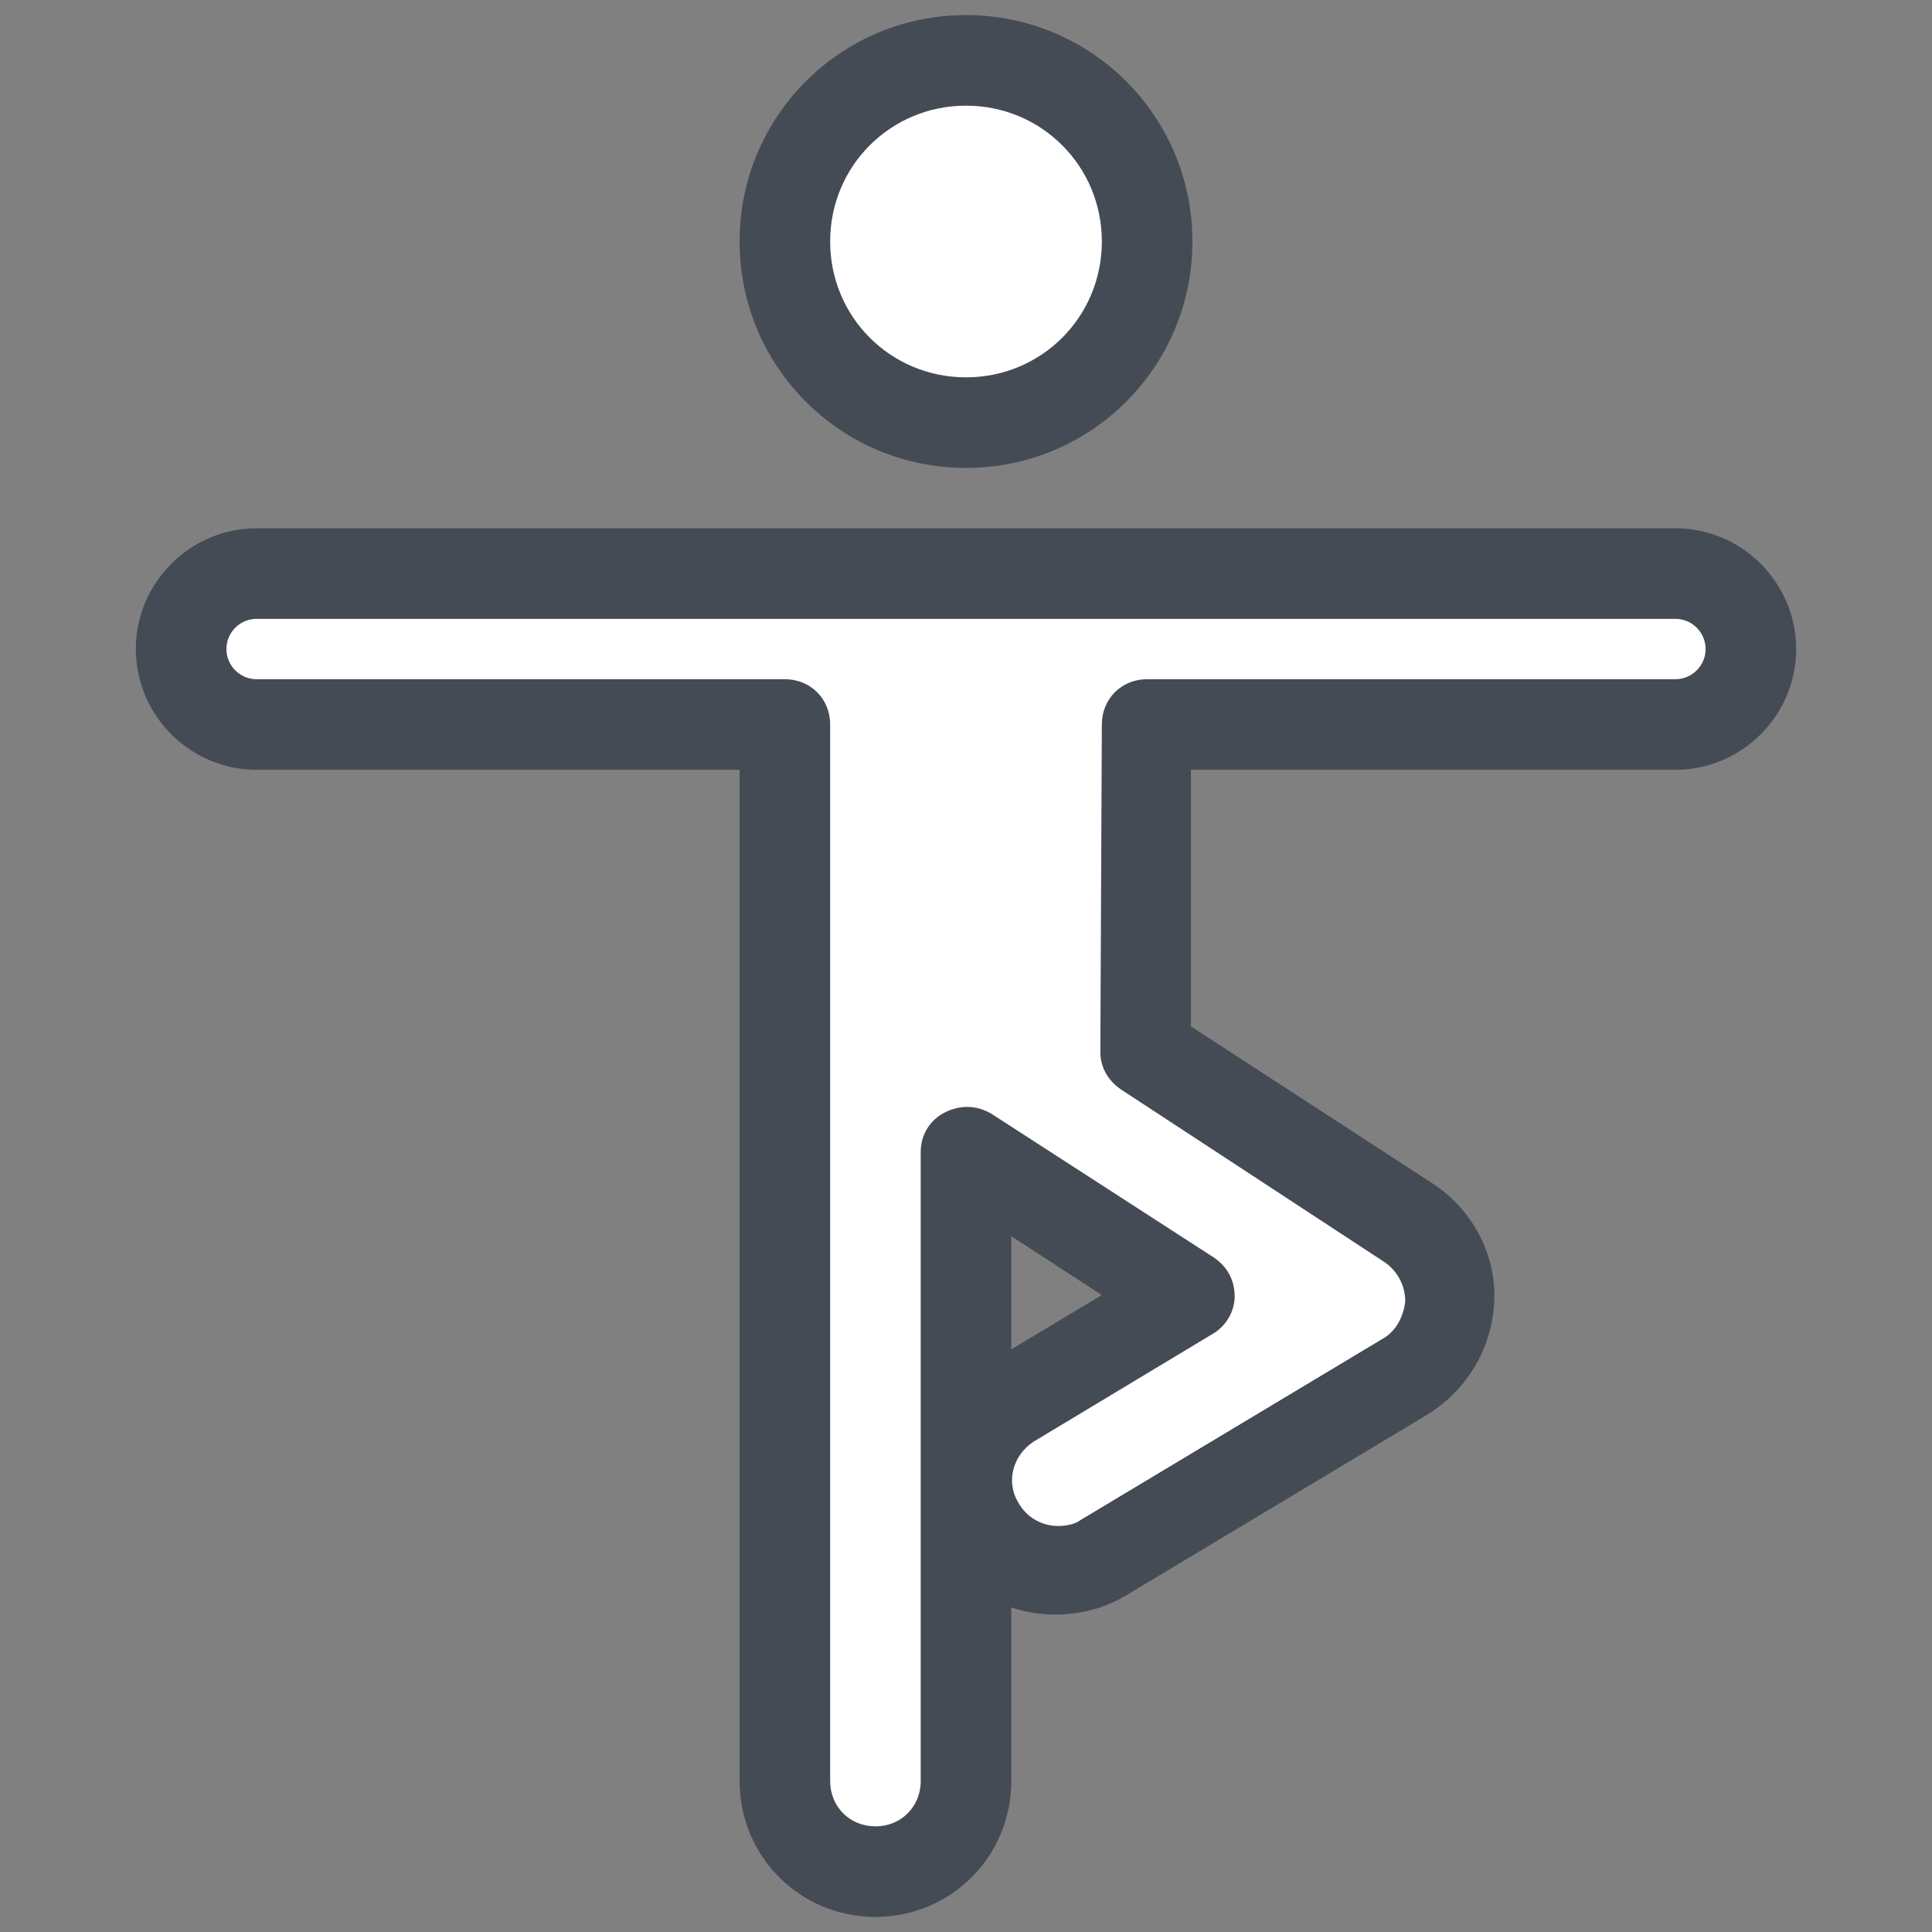 <svg xmlns="http://www.w3.org/2000/svg"  viewBox="0 0 128 128" width="50px" height="50px"><rect x="0" y="0" width="128" height="128" fill="#808080" stroke="none"/><path fill="#fff" d="M64 86.3l0 31.7v0c0 3.3-2.7 6-6 6h0c-3.3 0-6-2.7-6-6v-3l0-67H17c-2.8 0-5-2.2-5-5v0c0-2.8 2.2-5 5-5h94c2.8 0 5 2.2 5 5v0c0 2.8-2.2 5-5 5H75.9l-.1 21.7L93.3 81C95 82.1 96 84 96 86.1s-1.1 4-2.9 5l-20 12c-1 .6-2 .9-3.1.9-2 0-4-1-5.2-2.9-1.7-2.8-.8-6.5 2.1-8.2l11.8-7.1L64 76.3V86.3zM64 4A12 12 0 1 0 64 28 12 12 0 1 0 64 4z"/><path fill="#444b54" d="M64 31c-8.3 0-15-6.7-15-15S55.7 1 64 1c8.3 0 15 6.7 15 15S72.3 31 64 31zM64 7c-5 0-9 4-9 9s4 9 9 9c5 0 9-4 9-9S69 7 64 7zM58 127c-5 0-9-4-9-9V51H17c-4.4 0-8-3.6-8-8s3.6-8 8-8h94c4.4 0 8 3.6 8 8s-3.6 8-8 8H78.9l0 17 16 10.4c2.6 1.7 4.2 4.6 4.1 7.7-.1 3.1-1.7 5.9-4.4 7.6l-20 12c-2.3 1.4-5.2 1.6-7.6.8l0 11.5C67 123 63 127 58 127zM17 41c-1.1 0-2 .9-2 2s.9 2 2 2h35c1.7 0 3 1.3 3 3v70c0 1.7 1.3 3 3 3s3-1.3 3-3l0-31.7v0-10c0-1.1.6-2.1 1.6-2.6 1-.5 2.1-.5 3.1.1l14.7 9.5c.9.6 1.4 1.5 1.4 2.6 0 1-.6 2-1.5 2.5l-11.8 7.1c-1.4.9-1.9 2.7-1 4.1.5.9 1.5 1.5 2.6 1.5.5 0 1.1-.1 1.5-.4l20-12c.9-.5 1.4-1.5 1.5-2.5 0-1-.5-2-1.4-2.6L74.3 72.2c-.9-.6-1.4-1.5-1.4-2.5L73 48c0-1.7 1.3-3 3-3h35c1.1 0 2-.9 2-2s-.9-2-2-2H17zM67 86.3v3.1l6-3.6-6-3.9V86.3z"/></svg>